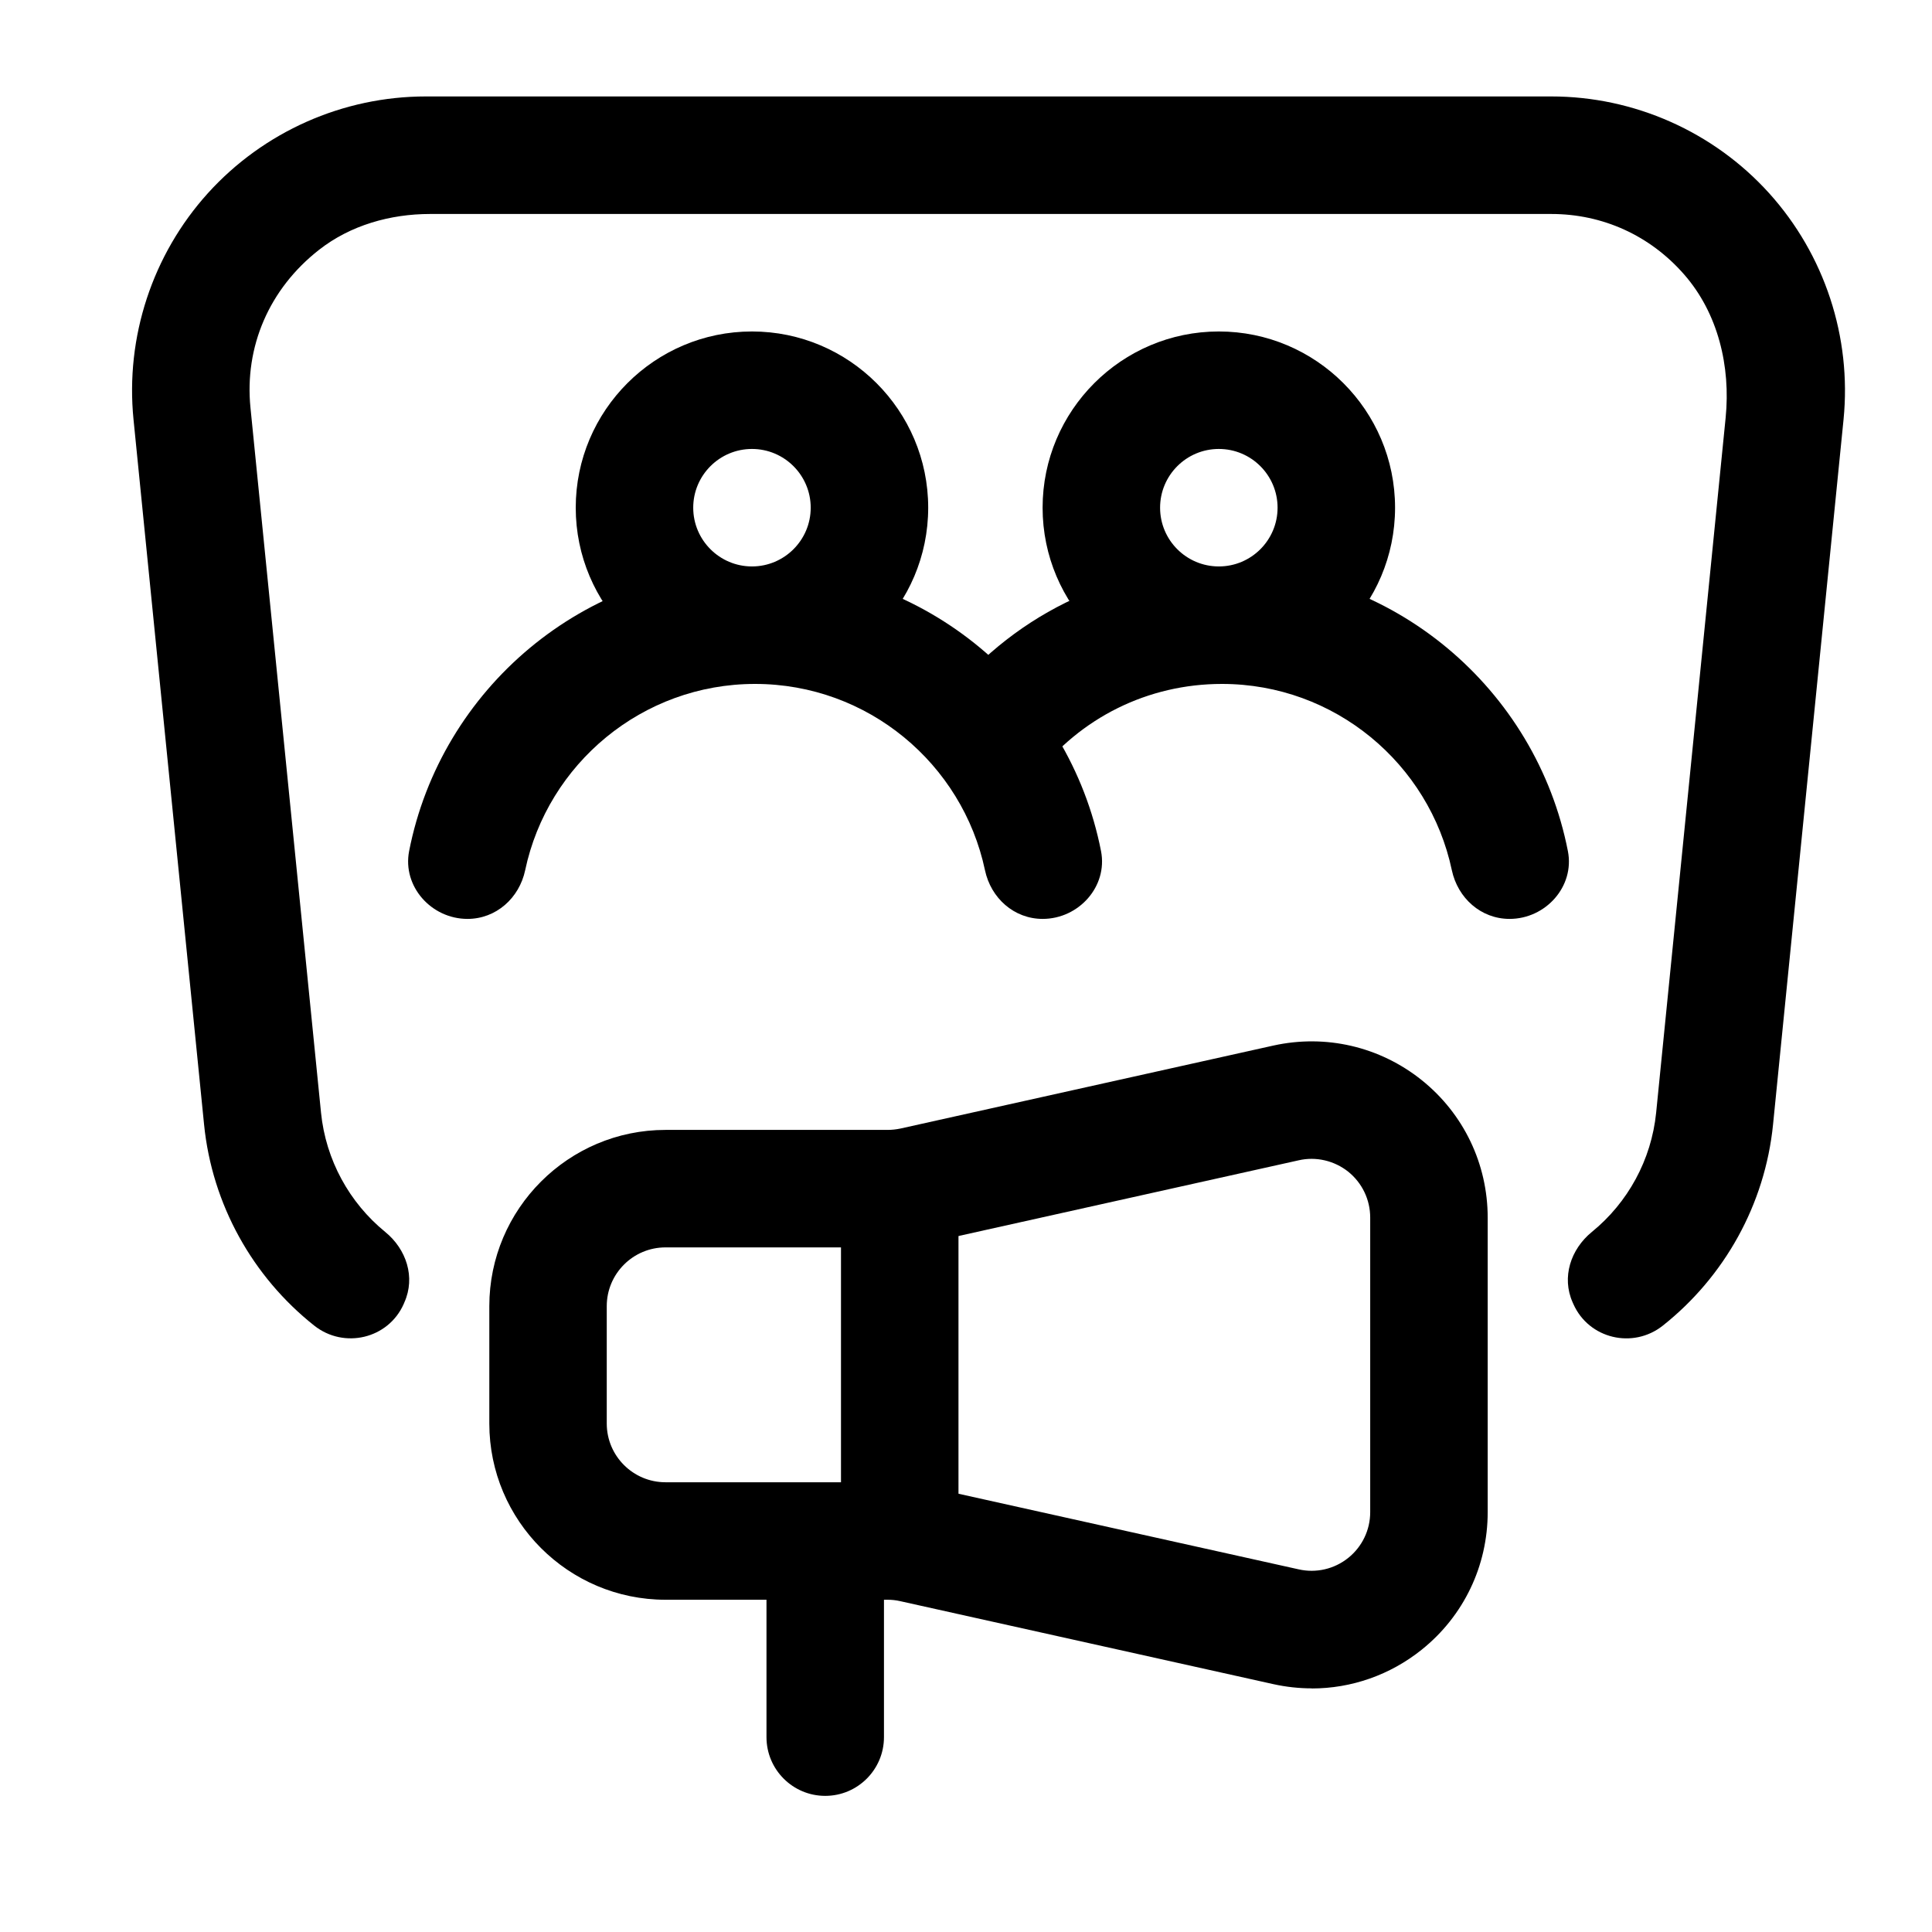 <svg width="37" height="37" viewBox="0 0 37 37" fill="none" xmlns="http://www.w3.org/2000/svg">
<path d="M30.132 24.974L30.117 24.94C29.904 24.46 30.08 23.924 30.487 23.592C31.175 23.032 31.626 22.213 31.717 21.31L33.048 8C33.146 7.017 32.903 5.997 32.251 5.254C31.6 4.51 30.694 4.098 29.709 4.098H8.236C7.474 4.098 6.711 4.314 6.112 4.783C5.151 5.534 4.68 6.644 4.797 7.81L6.148 21.31C6.239 22.213 6.69 23.032 7.376 23.592C7.784 23.924 7.959 24.461 7.745 24.94L7.731 24.974C7.435 25.64 6.589 25.839 6.018 25.387C4.838 24.452 4.061 23.066 3.908 21.534L2.557 8.034C2.399 6.455 2.919 4.875 3.983 3.698C5.048 2.522 6.567 1.847 8.155 1.847H29.709C31.295 1.847 32.816 2.522 33.88 3.699C34.943 4.876 35.463 6.455 35.306 8.034L33.956 21.534C33.803 23.067 33.024 24.453 31.844 25.388C31.273 25.84 30.428 25.64 30.132 24.974Z" fill="black"/>
<path d="M25.122 32.334C24.877 32.334 24.629 32.307 24.385 32.253L17.24 30.664C17.159 30.645 17.078 30.637 16.996 30.637H12.746C10.885 30.637 9.371 29.123 9.371 27.262V25.014C9.371 23.154 10.885 21.639 12.746 21.639H16.996C17.079 21.639 17.163 21.63 17.244 21.613L24.385 20.024C25.389 19.802 26.425 20.043 27.228 20.686C28.031 21.33 28.491 22.291 28.491 23.32V28.96C28.491 29.989 28.031 30.949 27.229 31.592C26.622 32.079 25.881 32.336 25.122 32.336V32.334ZM24.872 30.055C25.203 30.13 25.552 30.051 25.821 29.835C26.087 29.621 26.241 29.301 26.241 28.959V23.319C26.241 22.975 26.087 22.655 25.821 22.44C25.553 22.227 25.202 22.145 24.872 22.221L17.727 23.811C17.486 23.863 17.239 23.889 16.995 23.889H12.745C12.125 23.889 11.62 24.393 11.62 25.014V27.262C11.62 27.883 12.125 28.387 12.745 28.387H16.995C17.245 28.387 17.492 28.414 17.732 28.468L24.872 30.055Z" fill="black"/>
<path d="M16.106 22.746H18.356V29.565H16.106V22.746Z" fill="black"/>
<path d="M15.804 34.393C15.183 34.393 14.679 33.889 14.679 33.268V29.511H16.929V33.268C16.929 33.889 16.425 34.393 15.804 34.393Z" fill="black"/>
<path d="M14.401 13.098C12.54 13.098 11.026 11.584 11.026 9.723C11.026 7.862 12.54 6.348 14.401 6.348C16.262 6.348 17.776 7.862 17.776 9.723C17.776 11.584 16.262 13.098 14.401 13.098ZM14.401 8.598C13.781 8.598 13.276 9.102 13.276 9.723C13.276 10.344 13.781 10.848 14.401 10.848C15.021 10.848 15.526 10.344 15.526 9.723C15.526 9.102 15.021 8.598 14.401 8.598Z" fill="black"/>
<path d="M19.968 17.598C19.421 17.598 18.976 17.2 18.863 16.664C18.432 14.629 16.622 13.098 14.46 13.098C12.299 13.098 10.489 14.629 10.058 16.664C9.945 17.2 9.5 17.598 8.953 17.598C8.262 17.598 7.704 16.977 7.835 16.3C8.442 13.197 11.182 10.848 14.46 10.848C17.739 10.848 20.478 13.197 21.086 16.3C21.218 16.977 20.659 17.598 19.968 17.598Z" fill="black"/>
<path d="M23.342 13.098C21.482 13.098 19.967 11.584 19.967 9.723C19.967 7.862 21.482 6.348 23.342 6.348C25.203 6.348 26.717 7.862 26.717 9.723C26.717 11.584 25.203 13.098 23.342 13.098ZM23.342 8.598C22.721 8.598 22.217 9.102 22.217 9.723C22.217 10.344 22.721 10.848 23.342 10.848C23.963 10.848 24.467 10.344 24.467 9.723C24.467 9.102 23.963 8.598 23.342 8.598Z" fill="black"/>
<path d="M28.91 17.598C28.362 17.598 27.918 17.2 27.804 16.664C27.373 14.629 25.563 13.098 23.402 13.098C21.988 13.098 20.684 13.743 19.825 14.868L18.037 13.501C19.326 11.815 21.281 10.848 23.402 10.848C26.68 10.848 29.42 13.197 30.027 16.3C30.16 16.977 29.601 17.598 28.91 17.598Z" fill="black"/>
</svg>
